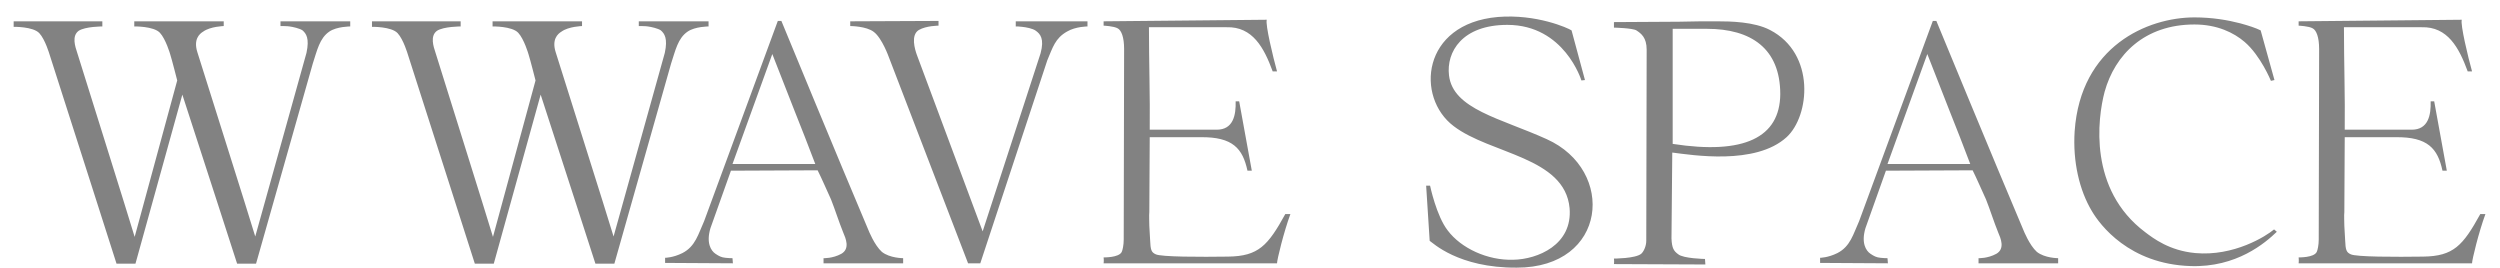 <?xml version="1.0" encoding="UTF-8"?> <svg xmlns="http://www.w3.org/2000/svg" width="140" height="15" viewBox="0 0 140 15" fill="none"> <path d="M19.613 1.194V1.481C19.613 1.481 18.863 1.481 18.443 1.768C17.892 2.143 17.759 2.827 17.517 3.556L14.338 14.767H13.279C13.279 14.767 11.514 9.294 10.211 5.299L7.585 14.767H6.526C6.526 14.767 4.01 6.888 2.774 3.048C2.774 3.048 2.531 2.209 2.2 1.856C1.847 1.481 0.765 1.503 0.765 1.503V1.194H5.731V1.481C5.731 1.481 4.782 1.481 4.407 1.724C4.01 2.011 4.208 2.607 4.319 2.938C4.495 3.512 7.276 12.362 7.541 13.266L9.924 4.505C9.924 4.505 9.615 3.291 9.527 3.026C9.527 3.026 9.284 2.187 8.953 1.834C8.6 1.459 7.519 1.481 7.519 1.481V1.194H12.529V1.459C12.529 1.459 11.778 1.481 11.381 1.768C11.16 1.9 10.829 2.209 11.05 2.916C11.226 3.489 14.029 12.339 14.294 13.244L17.163 2.96C17.34 2.143 17.141 1.878 16.943 1.702C16.788 1.591 16.391 1.503 16.214 1.481C16.104 1.459 15.751 1.459 15.707 1.459V1.194H19.613ZM39.679 1.194V1.481C39.679 1.481 38.928 1.481 38.509 1.768C37.957 2.143 37.825 2.827 37.582 3.556L34.404 14.767H33.344C33.344 14.767 31.579 9.294 30.277 5.299L27.651 14.767H26.591C26.591 14.767 24.075 6.888 22.839 3.048C22.839 3.048 22.596 2.209 22.265 1.856C21.912 1.481 20.831 1.503 20.831 1.503V1.194H25.797V1.481C25.797 1.481 24.848 1.481 24.472 1.724C24.075 2.011 24.274 2.607 24.384 2.938C24.561 3.512 27.341 12.362 27.606 13.266L29.99 4.505C29.99 4.505 29.681 3.291 29.593 3.026C29.593 3.026 29.35 2.187 29.019 1.834C28.666 1.459 27.584 1.481 27.584 1.481V1.194H32.594V1.459C32.594 1.459 31.844 1.481 31.447 1.768C31.226 1.9 30.895 2.209 31.116 2.916C31.292 3.489 34.095 12.339 34.36 13.244L37.229 2.96C37.405 2.143 37.207 1.878 37.008 1.702C36.854 1.591 36.456 1.503 36.28 1.481C36.169 1.459 35.816 1.459 35.772 1.459V1.194H39.679ZM49.385 14.105C49.826 14.458 50.576 14.458 50.576 14.458V14.745H46.118V14.458C46.118 14.458 46.626 14.48 47.111 14.215C47.619 13.928 47.354 13.333 47.222 13.024C46.979 12.428 46.758 11.722 46.538 11.17C46.295 10.64 46.03 10.022 45.787 9.537L40.932 9.559L39.784 12.781C39.541 13.598 39.806 14.039 40.071 14.215C40.27 14.348 40.402 14.414 40.623 14.436C40.777 14.458 40.976 14.458 41.02 14.458L41.042 14.745L37.246 14.723V14.436C37.246 14.436 37.688 14.436 38.217 14.171C38.946 13.796 39.1 13.112 39.431 12.384L43.558 1.172H43.757C43.757 1.172 47.023 9.095 48.634 12.891C48.634 12.891 48.965 13.73 49.385 14.105ZM41.02 9.184C41.02 9.184 44.728 9.184 45.655 9.184C45.324 8.301 44.838 7.065 44.485 6.182C44.11 5.233 43.602 3.931 43.249 3.026L41.02 9.184ZM56.882 1.194H60.899V1.481C60.899 1.481 60.237 1.481 59.752 1.768C59.089 2.143 58.957 2.651 58.648 3.379L54.896 14.745H54.212C54.212 14.745 51.255 7.043 49.776 3.203C49.776 3.203 49.401 2.143 48.937 1.79C48.518 1.459 47.613 1.459 47.613 1.459V1.194L52.557 1.172V1.437C52.557 1.437 51.873 1.437 51.453 1.68C50.99 1.967 51.233 2.761 51.343 3.07C51.564 3.666 54.697 12.053 55.029 12.957L58.273 2.982C58.493 2.165 58.251 1.9 58.008 1.724C57.831 1.591 57.456 1.525 57.236 1.503C57.103 1.481 56.926 1.481 56.882 1.481V1.194ZM71.977 11.986C71.977 11.986 72.242 11.986 72.263 11.986C71.888 13.002 71.513 14.546 71.513 14.745H61.802C61.802 14.745 61.825 14.591 61.802 14.414C61.802 14.414 62.663 14.436 62.818 14.105C62.862 14.017 62.928 13.73 62.928 13.421L62.95 2.739C62.95 2.077 62.796 1.702 62.597 1.591C62.376 1.459 61.802 1.437 61.802 1.437V1.194L70.939 1.106C70.851 1.371 71.293 3.203 71.513 3.997H71.27C70.785 2.673 70.145 1.481 68.688 1.525H64.341C64.341 3.423 64.407 5.454 64.385 7.263H68.136C69.063 7.263 69.218 6.447 69.196 5.674H69.394L70.101 9.559H69.858C69.593 8.323 69.041 7.661 67.232 7.683H64.385C64.385 9.007 64.362 10.486 64.362 11.876C64.341 12.053 64.362 12.45 64.362 12.649C64.385 13.046 64.407 13.443 64.407 13.443C64.429 13.995 64.473 14.127 64.716 14.238C65.003 14.392 67.254 14.392 68.776 14.37C70.476 14.348 71.006 13.752 71.977 11.986ZM86.617 7.793C90.501 9.537 90.016 14.988 84.94 14.988C81.651 15.01 80.217 13.575 80.062 13.487L79.864 10.397H80.084C80.084 10.397 80.437 12.097 81.077 12.913C81.828 13.906 83.306 14.591 84.741 14.546C86.109 14.524 88.073 13.708 87.897 11.655C87.632 8.786 83.461 8.632 81.408 7.065C79.268 5.454 79.599 1.327 83.88 0.951C86.043 0.775 87.809 1.569 88.007 1.702L88.758 4.483L88.559 4.505C88.559 4.505 87.61 1.393 84.41 1.393C81.872 1.393 80.989 2.916 81.144 4.218C81.364 6.116 84.035 6.623 86.617 7.793ZM99.121 1.68C101.681 3.004 101.35 6.491 100.048 7.683C98.304 9.272 94.729 8.676 93.647 8.543L93.603 13.355C93.626 13.906 93.736 14.061 93.979 14.238C94.266 14.48 95.479 14.502 95.479 14.502L95.501 14.811L90.381 14.789C90.381 14.789 90.403 14.657 90.381 14.48C90.381 14.48 91.573 14.48 91.904 14.215C92.036 14.105 92.191 13.796 92.191 13.487L92.213 2.783C92.213 2.099 91.904 1.878 91.639 1.702C91.418 1.569 90.381 1.547 90.381 1.547V1.238L94.023 1.216C94.861 1.194 95.325 1.194 96.186 1.194C96.892 1.194 98.238 1.216 99.121 1.68ZM93.67 8.058C97.664 8.676 99.673 7.705 99.695 5.277C99.695 2.717 98.061 1.614 95.59 1.614H93.67V8.058ZM114.064 14.105C114.505 14.458 115.256 14.458 115.256 14.458V14.745H110.798V14.458C110.798 14.458 111.305 14.48 111.791 14.215C112.298 13.928 112.034 13.333 111.901 13.024C111.658 12.428 111.438 11.722 111.217 11.17C110.974 10.64 110.709 10.022 110.467 9.537L105.611 9.559L104.464 12.781C104.221 13.598 104.486 14.039 104.751 14.215C104.949 14.348 105.082 14.414 105.302 14.436C105.457 14.458 105.655 14.458 105.7 14.458L105.722 14.745L101.926 14.723V14.436C101.926 14.436 102.367 14.436 102.897 14.171C103.625 13.796 103.779 13.112 104.111 12.384L108.238 1.172H108.436C108.436 1.172 111.703 9.095 113.314 12.891C113.314 12.891 113.645 13.73 114.064 14.105ZM105.7 9.184C105.7 9.184 109.407 9.184 110.334 9.184C110.003 8.301 109.518 7.065 109.165 6.182C108.789 5.233 108.282 3.931 107.929 3.026L105.7 9.184ZM127.37 4.483L127.171 4.527C127.171 4.527 126.597 3.114 125.692 2.342C125.096 1.834 124.169 1.371 122.889 1.371C120.087 1.371 118.431 3.07 117.857 5.145C117.46 6.645 116.953 10.618 120.131 13.002C120.594 13.355 121.499 14.039 122.934 14.171C125.096 14.37 126.906 13.222 127.348 12.847C127.436 12.935 127.414 12.891 127.502 12.979C126.862 13.598 125.251 14.988 122.669 14.9C119.226 14.789 117.593 12.582 117.151 11.832C116.445 10.662 116.07 9.051 116.18 7.352C116.511 2.585 120.263 0.974 122.889 0.974C123.905 0.974 124.765 1.128 125.45 1.305C125.935 1.437 126.332 1.569 126.597 1.702L127.37 4.483ZM138.897 11.986C138.897 11.986 139.162 11.986 139.184 11.986C138.809 13.002 138.434 14.546 138.434 14.745H128.723C128.723 14.745 128.745 14.591 128.723 14.414C128.723 14.414 129.584 14.436 129.738 14.105C129.783 14.017 129.849 13.73 129.849 13.421L129.871 2.739C129.871 2.077 129.716 1.702 129.518 1.591C129.297 1.459 128.723 1.437 128.723 1.437V1.194L137.86 1.106C137.772 1.371 138.213 3.203 138.434 3.997H138.191C137.706 2.673 137.066 1.481 135.609 1.525H131.261C131.261 3.423 131.328 5.454 131.305 7.263H135.057C135.984 7.263 136.139 6.447 136.117 5.674H136.315L137.022 9.559H136.779C136.514 8.323 135.962 7.661 134.152 7.683H131.305C131.305 9.007 131.283 10.486 131.283 11.876C131.261 12.053 131.283 12.45 131.283 12.649C131.305 13.046 131.328 13.443 131.328 13.443C131.35 13.995 131.394 14.127 131.636 14.238C131.923 14.392 134.175 14.392 135.697 14.37C137.397 14.348 137.926 13.752 138.897 11.986Z" fill="#828282"></path> </svg> 